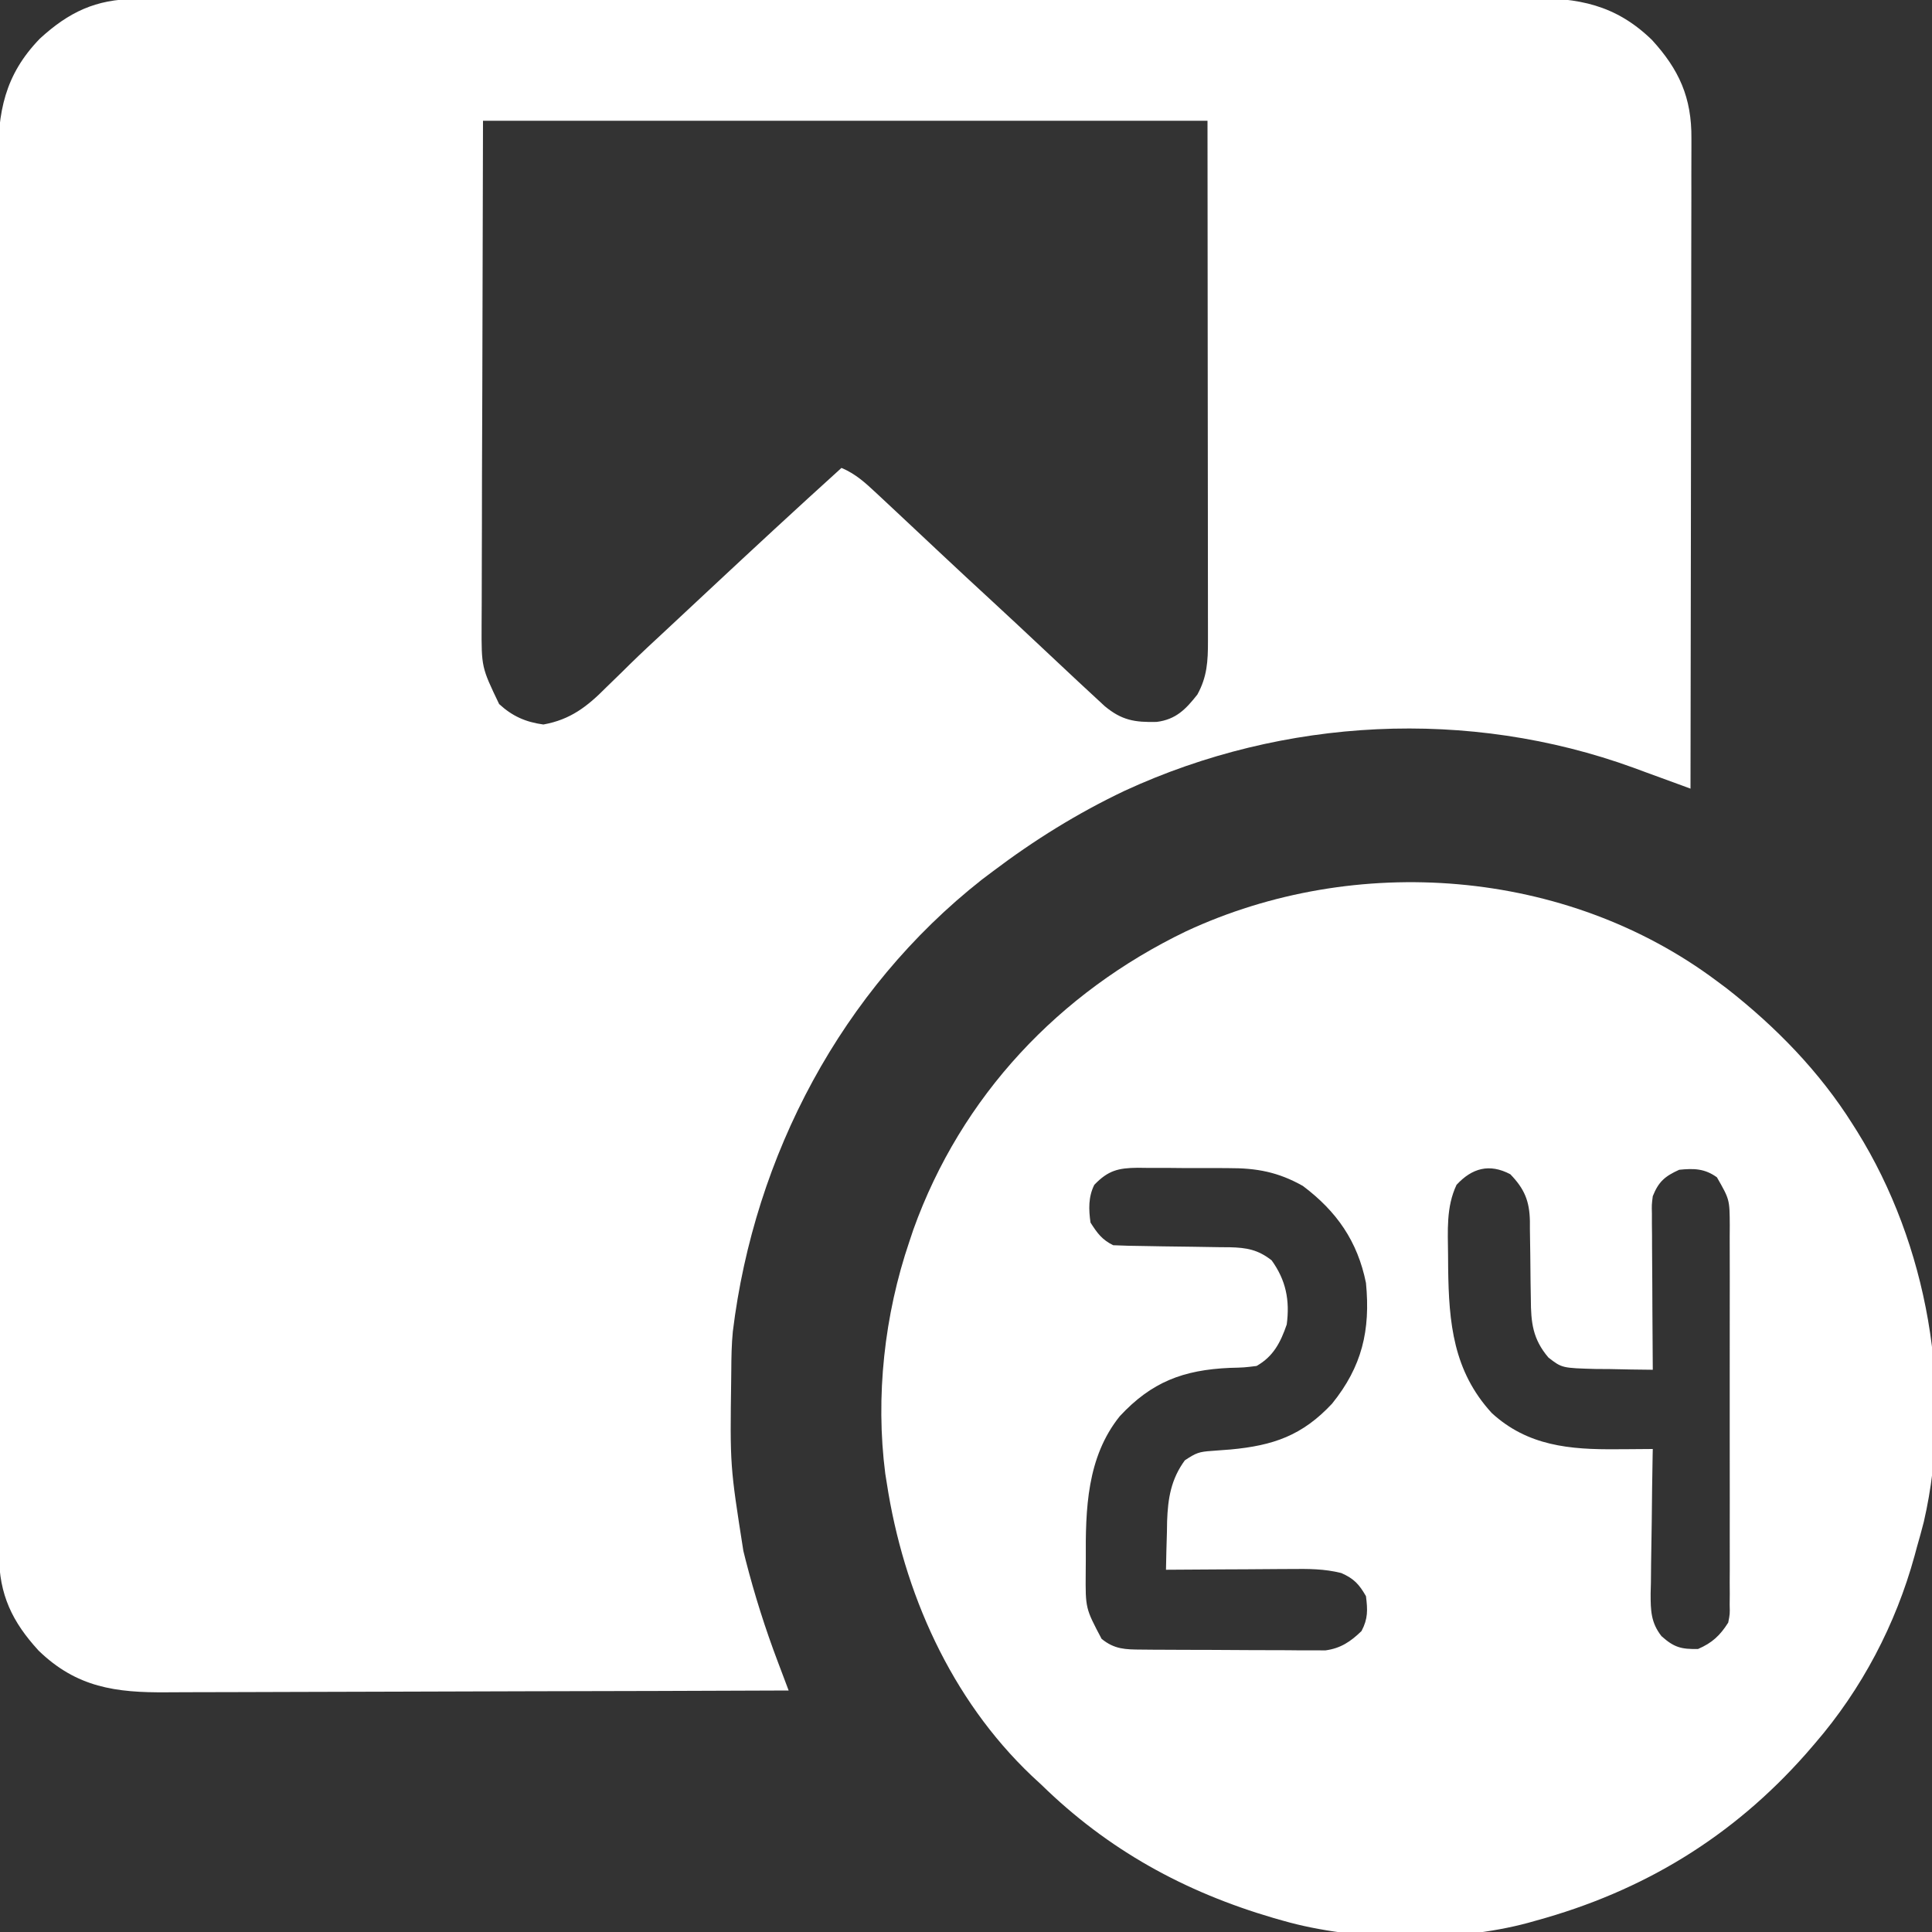 <svg width="80" height="80" viewBox="0 0 80 80" fill="none" xmlns="http://www.w3.org/2000/svg">
<rect x="0" y="0" width="80" height="80" fill="#333333" stroke="none"/>
<g id="Frame" clip-path="url(#clip0_2231_5037)">
<path id="Vector" d="M5.613 -0.04C5.716 -0.041 5.82 -0.041 5.927 -0.042C6.273 -0.043 6.619 -0.043 6.965 -0.042C7.216 -0.042 7.467 -0.043 7.718 -0.044C8.407 -0.046 9.096 -0.046 9.785 -0.045C10.528 -0.045 11.272 -0.047 12.015 -0.049C13.472 -0.051 14.928 -0.052 16.384 -0.052C17.568 -0.052 18.752 -0.053 19.935 -0.054C23.292 -0.057 26.649 -0.058 30.006 -0.058C30.187 -0.058 30.368 -0.058 30.555 -0.058C30.736 -0.058 30.917 -0.058 31.104 -0.058C34.04 -0.058 36.976 -0.061 39.912 -0.065C42.927 -0.07 45.942 -0.072 48.957 -0.072C50.65 -0.071 52.343 -0.072 54.035 -0.076C55.476 -0.078 56.917 -0.079 58.358 -0.077C59.093 -0.076 59.828 -0.076 60.563 -0.079C61.237 -0.081 61.91 -0.081 62.584 -0.078C62.827 -0.078 63.07 -0.078 63.313 -0.08C65.364 -0.094 66.894 0.192 68.401 1.651C69.527 2.879 70.052 4.042 70.038 5.731C70.038 5.904 70.038 5.904 70.038 6.081C70.039 6.467 70.037 6.852 70.035 7.237C70.035 7.514 70.035 7.792 70.036 8.069C70.036 8.82 70.034 9.571 70.032 10.321C70.03 11.107 70.029 11.892 70.029 12.677C70.028 14.164 70.026 15.65 70.022 17.136C70.019 18.829 70.017 20.521 70.016 22.214C70.013 25.695 70.007 29.175 70 32.656C69.891 32.616 69.782 32.576 69.67 32.534C69.166 32.349 68.662 32.166 68.159 31.982C67.987 31.919 67.816 31.855 67.639 31.79C60.811 29.308 53.16 29.705 46.577 32.741C44.617 33.672 42.822 34.787 41.094 36.094C40.95 36.203 40.805 36.311 40.657 36.423C34.852 40.991 31.236 47.843 30.345 55.135C30.292 55.674 30.284 56.21 30.281 56.751C30.279 56.929 30.279 56.929 30.277 57.11C30.227 60.693 30.227 60.693 30.781 64.219C30.814 64.35 30.847 64.481 30.88 64.616C31.246 66.042 31.684 67.427 32.205 68.804C32.248 68.919 32.292 69.034 32.337 69.153C32.443 69.436 32.55 69.718 32.656 70C29.019 70.015 25.381 70.026 21.744 70.032C20.055 70.036 18.366 70.04 16.677 70.047C15.205 70.053 13.732 70.057 12.259 70.059C11.48 70.06 10.701 70.061 9.922 70.066C9.187 70.07 8.453 70.072 7.718 70.071C7.45 70.071 7.181 70.072 6.912 70.075C4.794 70.093 3.175 69.876 1.599 68.349C0.507 67.158 -0.038 66.031 -0.04 64.387C-0.041 64.284 -0.041 64.18 -0.042 64.073C-0.043 63.727 -0.043 63.381 -0.042 63.035C-0.042 62.784 -0.043 62.533 -0.044 62.282C-0.046 61.593 -0.046 60.904 -0.045 60.215C-0.045 59.472 -0.047 58.728 -0.049 57.985C-0.051 56.529 -0.052 55.072 -0.052 53.616C-0.052 52.432 -0.053 51.248 -0.054 50.065C-0.057 46.708 -0.058 43.351 -0.058 39.994C-0.058 39.813 -0.058 39.632 -0.058 39.445C-0.058 39.264 -0.058 39.083 -0.058 38.896C-0.058 35.96 -0.061 33.024 -0.065 30.088C-0.07 27.073 -0.072 24.058 -0.072 21.043C-0.071 19.35 -0.072 17.657 -0.076 15.965C-0.078 14.524 -0.079 13.083 -0.077 11.642C-0.076 10.906 -0.076 10.171 -0.079 9.436C-0.081 8.763 -0.081 8.089 -0.078 7.416C-0.078 7.173 -0.078 6.93 -0.08 6.687C-0.094 4.636 0.192 3.106 1.651 1.599C2.842 0.507 3.969 -0.038 5.613 -0.04ZM20 5C19.99 8.683 19.981 12.367 19.971 16.162C19.966 17.324 19.962 18.486 19.958 19.683C19.956 20.727 19.956 20.727 19.955 21.771C19.955 22.235 19.953 22.699 19.951 23.163C19.947 23.756 19.946 24.349 19.947 24.942C19.947 25.261 19.944 25.58 19.942 25.898C19.936 27.628 19.936 27.628 20.668 29.153C21.215 29.657 21.77 29.901 22.5 30C23.618 29.8 24.317 29.256 25.098 28.467C25.316 28.254 25.534 28.042 25.753 27.83C25.862 27.722 25.971 27.615 26.083 27.504C26.576 27.021 27.082 26.553 27.588 26.084C27.781 25.904 27.975 25.723 28.168 25.543C28.264 25.453 28.36 25.364 28.458 25.272C28.754 24.996 29.05 24.719 29.346 24.443C31.167 22.741 32.996 21.048 34.844 19.375C35.429 19.622 35.827 19.988 36.289 20.42C36.369 20.495 36.45 20.569 36.532 20.646C36.803 20.899 37.074 21.152 37.344 21.406C37.546 21.596 37.749 21.785 37.951 21.975C38.27 22.274 38.589 22.573 38.907 22.872C39.635 23.556 40.368 24.235 41.103 24.912C41.788 25.543 42.466 26.179 43.145 26.816C43.554 27.201 43.965 27.585 44.375 27.969C44.464 28.052 44.552 28.134 44.643 28.22C44.879 28.44 45.115 28.658 45.352 28.877C45.481 28.997 45.611 29.117 45.745 29.241C46.452 29.829 46.991 29.914 47.895 29.893C48.695 29.791 49.099 29.37 49.58 28.76C49.984 28.027 50.02 27.38 50.019 26.552C50.019 26.362 50.019 26.172 50.019 25.976C50.019 25.766 50.018 25.556 50.018 25.346C50.018 25.12 50.018 24.895 50.018 24.67C50.018 24.067 50.017 23.464 50.016 22.861C50.015 22.296 50.015 21.73 50.015 21.164C50.014 19.51 50.012 17.855 50.01 16.201C50.005 10.657 50.005 10.657 50 5C40.1 5 30.2 5 20 5Z" fill="white"/>
<path id="Vector_2" d="M71.094 40.625C71.23 40.727 71.367 40.828 71.507 40.933C73.539 42.525 75.344 44.374 76.719 46.562C76.779 46.658 76.84 46.754 76.903 46.853C79.806 51.518 80.903 57.635 79.661 63.016C79.572 63.367 79.475 63.714 79.375 64.062C79.344 64.177 79.313 64.293 79.281 64.411C78.497 67.27 77.092 69.944 75.156 72.188C75.034 72.33 74.911 72.472 74.784 72.619C71.737 76.068 68.039 78.315 63.594 79.531C63.436 79.576 63.436 79.576 63.275 79.621C60.254 80.436 56.126 80.392 53.125 79.531C52.998 79.495 52.871 79.459 52.74 79.422C49.044 78.339 45.882 76.601 43.125 73.906C42.926 73.721 42.926 73.721 42.722 73.533C39.369 70.348 37.412 65.936 36.719 61.406C36.698 61.279 36.678 61.151 36.657 61.02C36.246 57.825 36.62 54.447 37.656 51.406C37.71 51.244 37.765 51.082 37.82 50.915C39.802 45.393 43.852 41.097 49.111 38.564C56.122 35.298 64.85 35.949 71.094 40.625ZM45.312 49.062C45.062 49.563 45.078 50.082 45.156 50.625C45.437 51.064 45.628 51.33 46.094 51.562C46.517 51.581 46.938 51.592 47.361 51.595C47.62 51.6 47.879 51.604 48.138 51.609C48.547 51.615 48.955 51.621 49.363 51.625C49.757 51.63 50.151 51.637 50.545 51.644C50.727 51.645 50.727 51.645 50.913 51.646C51.624 51.662 52.091 51.746 52.656 52.188C53.248 53.011 53.414 53.835 53.281 54.844C53.027 55.583 52.728 56.169 52.031 56.562C51.513 56.626 51.513 56.626 50.918 56.641C48.996 56.727 47.686 57.222 46.367 58.643C45 60.344 44.946 62.495 44.961 64.59C44.96 64.767 44.959 64.945 44.957 65.127C44.946 66.596 44.946 66.596 45.615 67.861C46.147 68.296 46.602 68.302 47.265 68.306C47.44 68.308 47.616 68.309 47.797 68.311C47.987 68.312 48.177 68.312 48.373 68.313C48.568 68.314 48.763 68.315 48.964 68.316C49.377 68.317 49.791 68.318 50.204 68.319C50.732 68.32 51.261 68.323 51.789 68.328C52.294 68.331 52.799 68.332 53.304 68.332C53.588 68.335 53.588 68.335 53.878 68.338C54.143 68.338 54.143 68.338 54.414 68.337C54.569 68.338 54.724 68.338 54.884 68.339C55.514 68.254 55.925 67.976 56.377 67.539C56.648 67.026 56.633 66.665 56.562 66.094C56.276 65.598 56.066 65.37 55.543 65.137C54.832 64.958 54.169 64.961 53.439 64.969C53.291 64.97 53.143 64.97 52.991 64.971C52.521 64.972 52.052 64.977 51.582 64.981C51.263 64.982 50.943 64.983 50.624 64.985C49.843 64.988 49.062 64.994 48.281 65C48.289 64.479 48.304 63.958 48.32 63.438C48.322 63.291 48.325 63.145 48.327 62.995C48.36 62.044 48.489 61.251 49.062 60.469C49.527 60.159 49.653 60.114 50.177 60.079C50.302 60.069 50.428 60.06 50.557 60.05C50.755 60.035 50.755 60.035 50.957 60.02C52.72 59.856 53.921 59.446 55.156 58.125C56.398 56.588 56.752 55.089 56.562 53.125C56.214 51.398 55.347 50.157 53.951 49.108C52.926 48.53 52.038 48.366 50.882 48.37C50.747 48.369 50.612 48.368 50.473 48.367C50.189 48.366 49.906 48.367 49.622 48.368C49.189 48.369 48.756 48.365 48.323 48.36C48.047 48.359 47.77 48.359 47.493 48.36C47.364 48.358 47.236 48.356 47.103 48.355C46.31 48.364 45.886 48.463 45.312 49.062ZM60.312 49.062C59.876 49.983 59.953 50.967 59.961 51.963C59.962 52.145 59.963 52.328 59.965 52.516C59.993 54.773 60.175 56.771 61.771 58.511C63.257 59.876 65.008 60.028 66.943 60.01C67.088 60.009 67.232 60.008 67.38 60.008C67.733 60.006 68.085 60.003 68.438 60C68.436 60.088 68.434 60.176 68.432 60.267C68.415 61.184 68.403 62.102 68.395 63.019C68.391 63.361 68.385 63.704 68.379 64.046C68.369 64.538 68.365 65.031 68.361 65.524C68.357 65.676 68.353 65.828 68.349 65.985C68.349 66.683 68.358 67.188 68.799 67.75C69.321 68.217 69.616 68.294 70.312 68.281C70.898 68.028 71.224 67.722 71.562 67.188C71.632 66.832 71.632 66.832 71.622 66.447C71.623 66.299 71.625 66.151 71.626 65.998C71.625 65.836 71.624 65.675 71.623 65.508C71.624 65.337 71.625 65.166 71.626 64.99C71.628 64.424 71.626 63.858 71.625 63.292C71.625 62.898 71.626 62.505 71.626 62.112C71.627 61.288 71.626 60.464 71.624 59.64C71.621 58.688 71.622 57.736 71.624 56.784C71.627 55.867 71.627 54.95 71.625 54.034C71.625 53.644 71.625 53.254 71.626 52.865C71.628 52.32 71.626 51.775 71.623 51.231C71.624 51.069 71.625 50.908 71.626 50.742C71.62 49.669 71.62 49.669 71.094 48.75C70.591 48.386 70.139 48.375 69.531 48.438C68.938 48.707 68.678 48.931 68.438 49.531C68.393 49.884 68.393 49.884 68.402 50.262C68.402 50.478 68.402 50.478 68.402 50.698C68.404 50.852 68.405 51.006 68.407 51.164C68.408 51.403 68.408 51.403 68.408 51.645C68.41 52.152 68.414 52.658 68.418 53.164C68.419 53.508 68.421 53.851 68.422 54.194C68.426 55.036 68.431 55.877 68.438 56.719C67.832 56.715 67.227 56.703 66.621 56.689C66.45 56.688 66.279 56.688 66.103 56.687C64.678 56.648 64.678 56.648 64.117 56.213C63.466 55.447 63.392 54.769 63.389 53.789C63.385 53.553 63.381 53.317 63.377 53.081C63.373 52.712 63.369 52.343 63.366 51.973C63.363 51.615 63.357 51.257 63.35 50.898C63.35 50.789 63.35 50.679 63.35 50.566C63.333 49.723 63.12 49.224 62.539 48.623C61.674 48.166 60.952 48.368 60.312 49.062Z" fill="white"/>
</g>
<defs>
<clipPath id="clip0_2231_5037">
<rect width="80" height="80" fill="white"/>
</clipPath>
</defs>
</svg>
